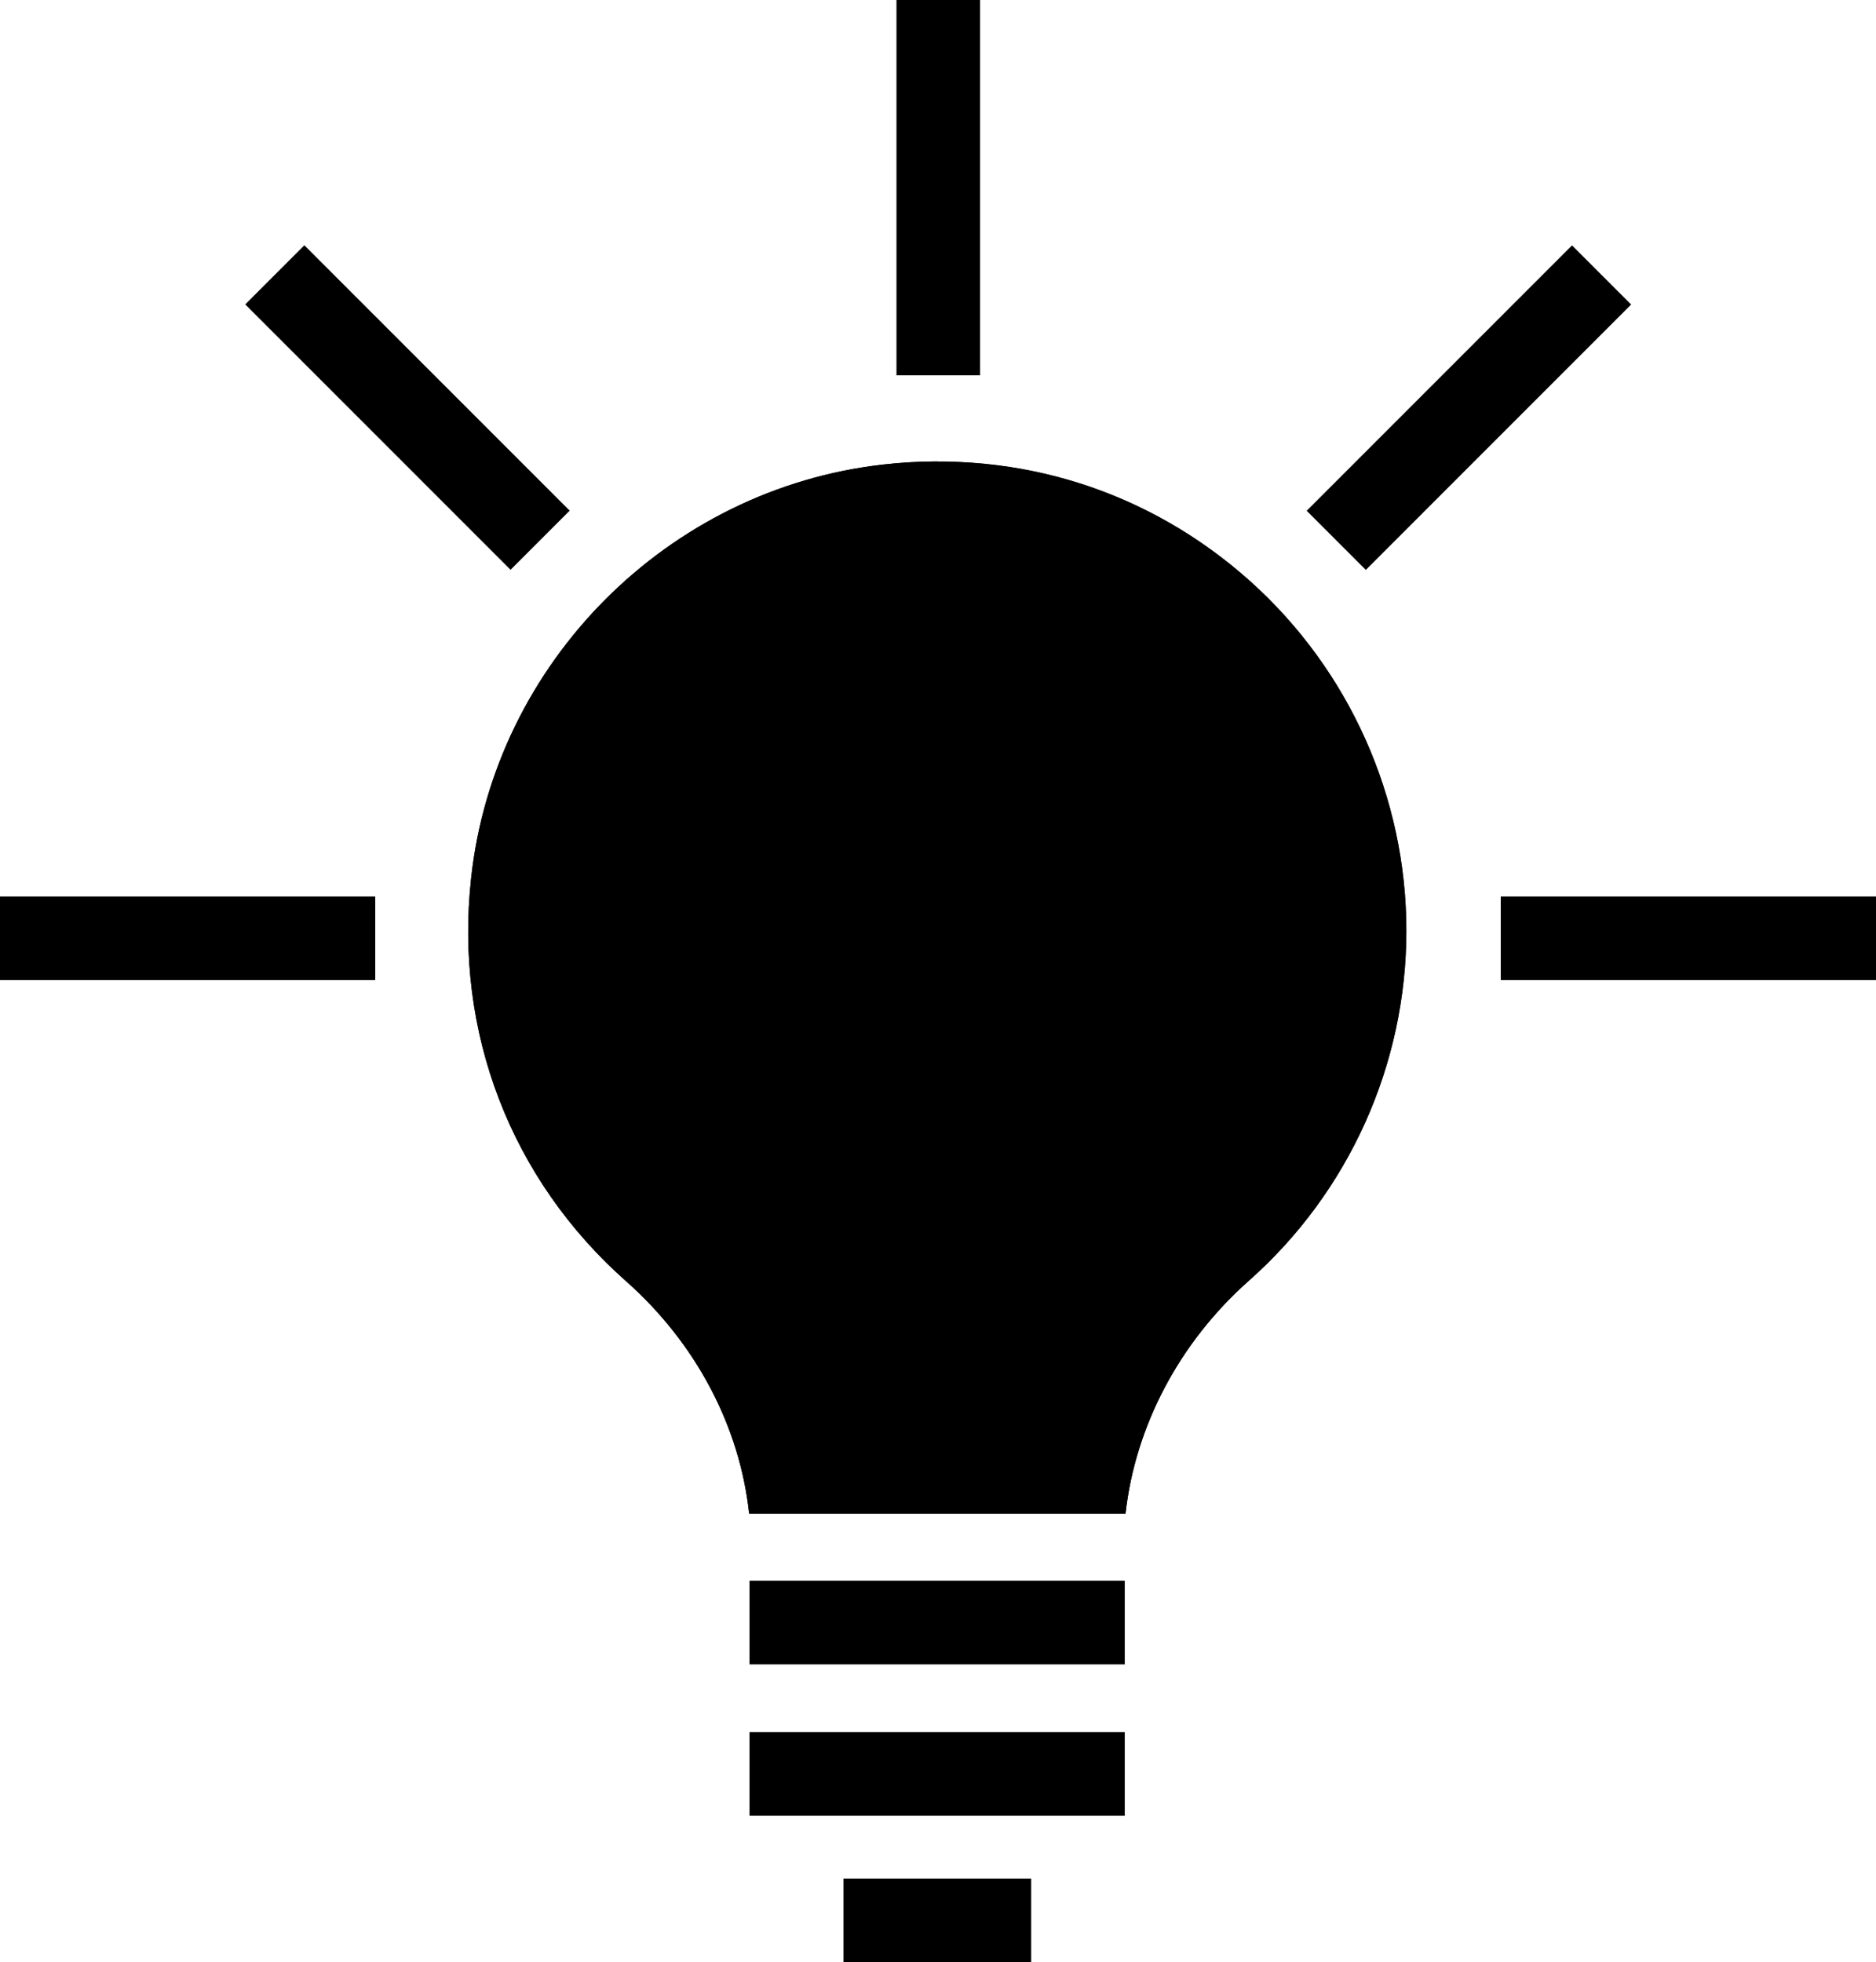 <?xml version="1.0" encoding="UTF-8"?>
<svg xmlns="http://www.w3.org/2000/svg" id="Ebene_1" viewBox="92.67 82.18 98.04 102.52">
  <rect x="139.52" y="82.18" width="4.37" height="19.61"></rect>
  <rect x="92.67" y="129.02" width="19.61" height="4.37"></rect>
  <rect x="171.1" y="129.02" width="19.61" height="4.37"></rect>
  <rect x="111.78" y="93.67" width="4.37" height="19.61" transform="translate(-39.79 110.89) rotate(-45)"></rect>
  <rect x="159.63" y="101.29" width="19.61" height="4.37" transform="translate(-23.54 150.12) rotate(-45)"></rect>
  <path d="M157.93,149.1c-3.63,3.22-5.93,7.59-6.44,12.16h-19.67c-.49-4.55-2.77-8.89-6.42-12.13-6.03-5.33-8.99-13.01-8.11-21.06,1.22-11.27,10.29-20.36,21.55-21.62,7.08-.79,13.89,1.37,19.16,6.09,5.19,4.65,8.17,11.31,8.17,18.27,0,6.99-3,13.66-8.24,18.29Z"></path>
  <path d="M141.68,106.3c6.04,0,11.75,2.17,16.31,6.24,5.19,4.65,8.17,11.31,8.17,18.27,0,6.99-3,13.66-8.23,18.29-3.63,3.22-5.93,7.59-6.44,12.16h-19.67c-.49-4.55-2.77-8.89-6.42-12.13-6.03-5.33-8.99-13.01-8.11-21.06,1.22-11.27,10.29-20.36,21.55-21.62.96-.11,1.91-.16,2.85-.16"></path>
  <rect x="131.84" y="164.77" width="19.61" height="4.37"></rect>
  <rect x="131.84" y="172.68" width="19.61" height="4.37"></rect>
  <rect x="136.75" y="180.33" width="9.81" height="4.37"></rect>
</svg>
